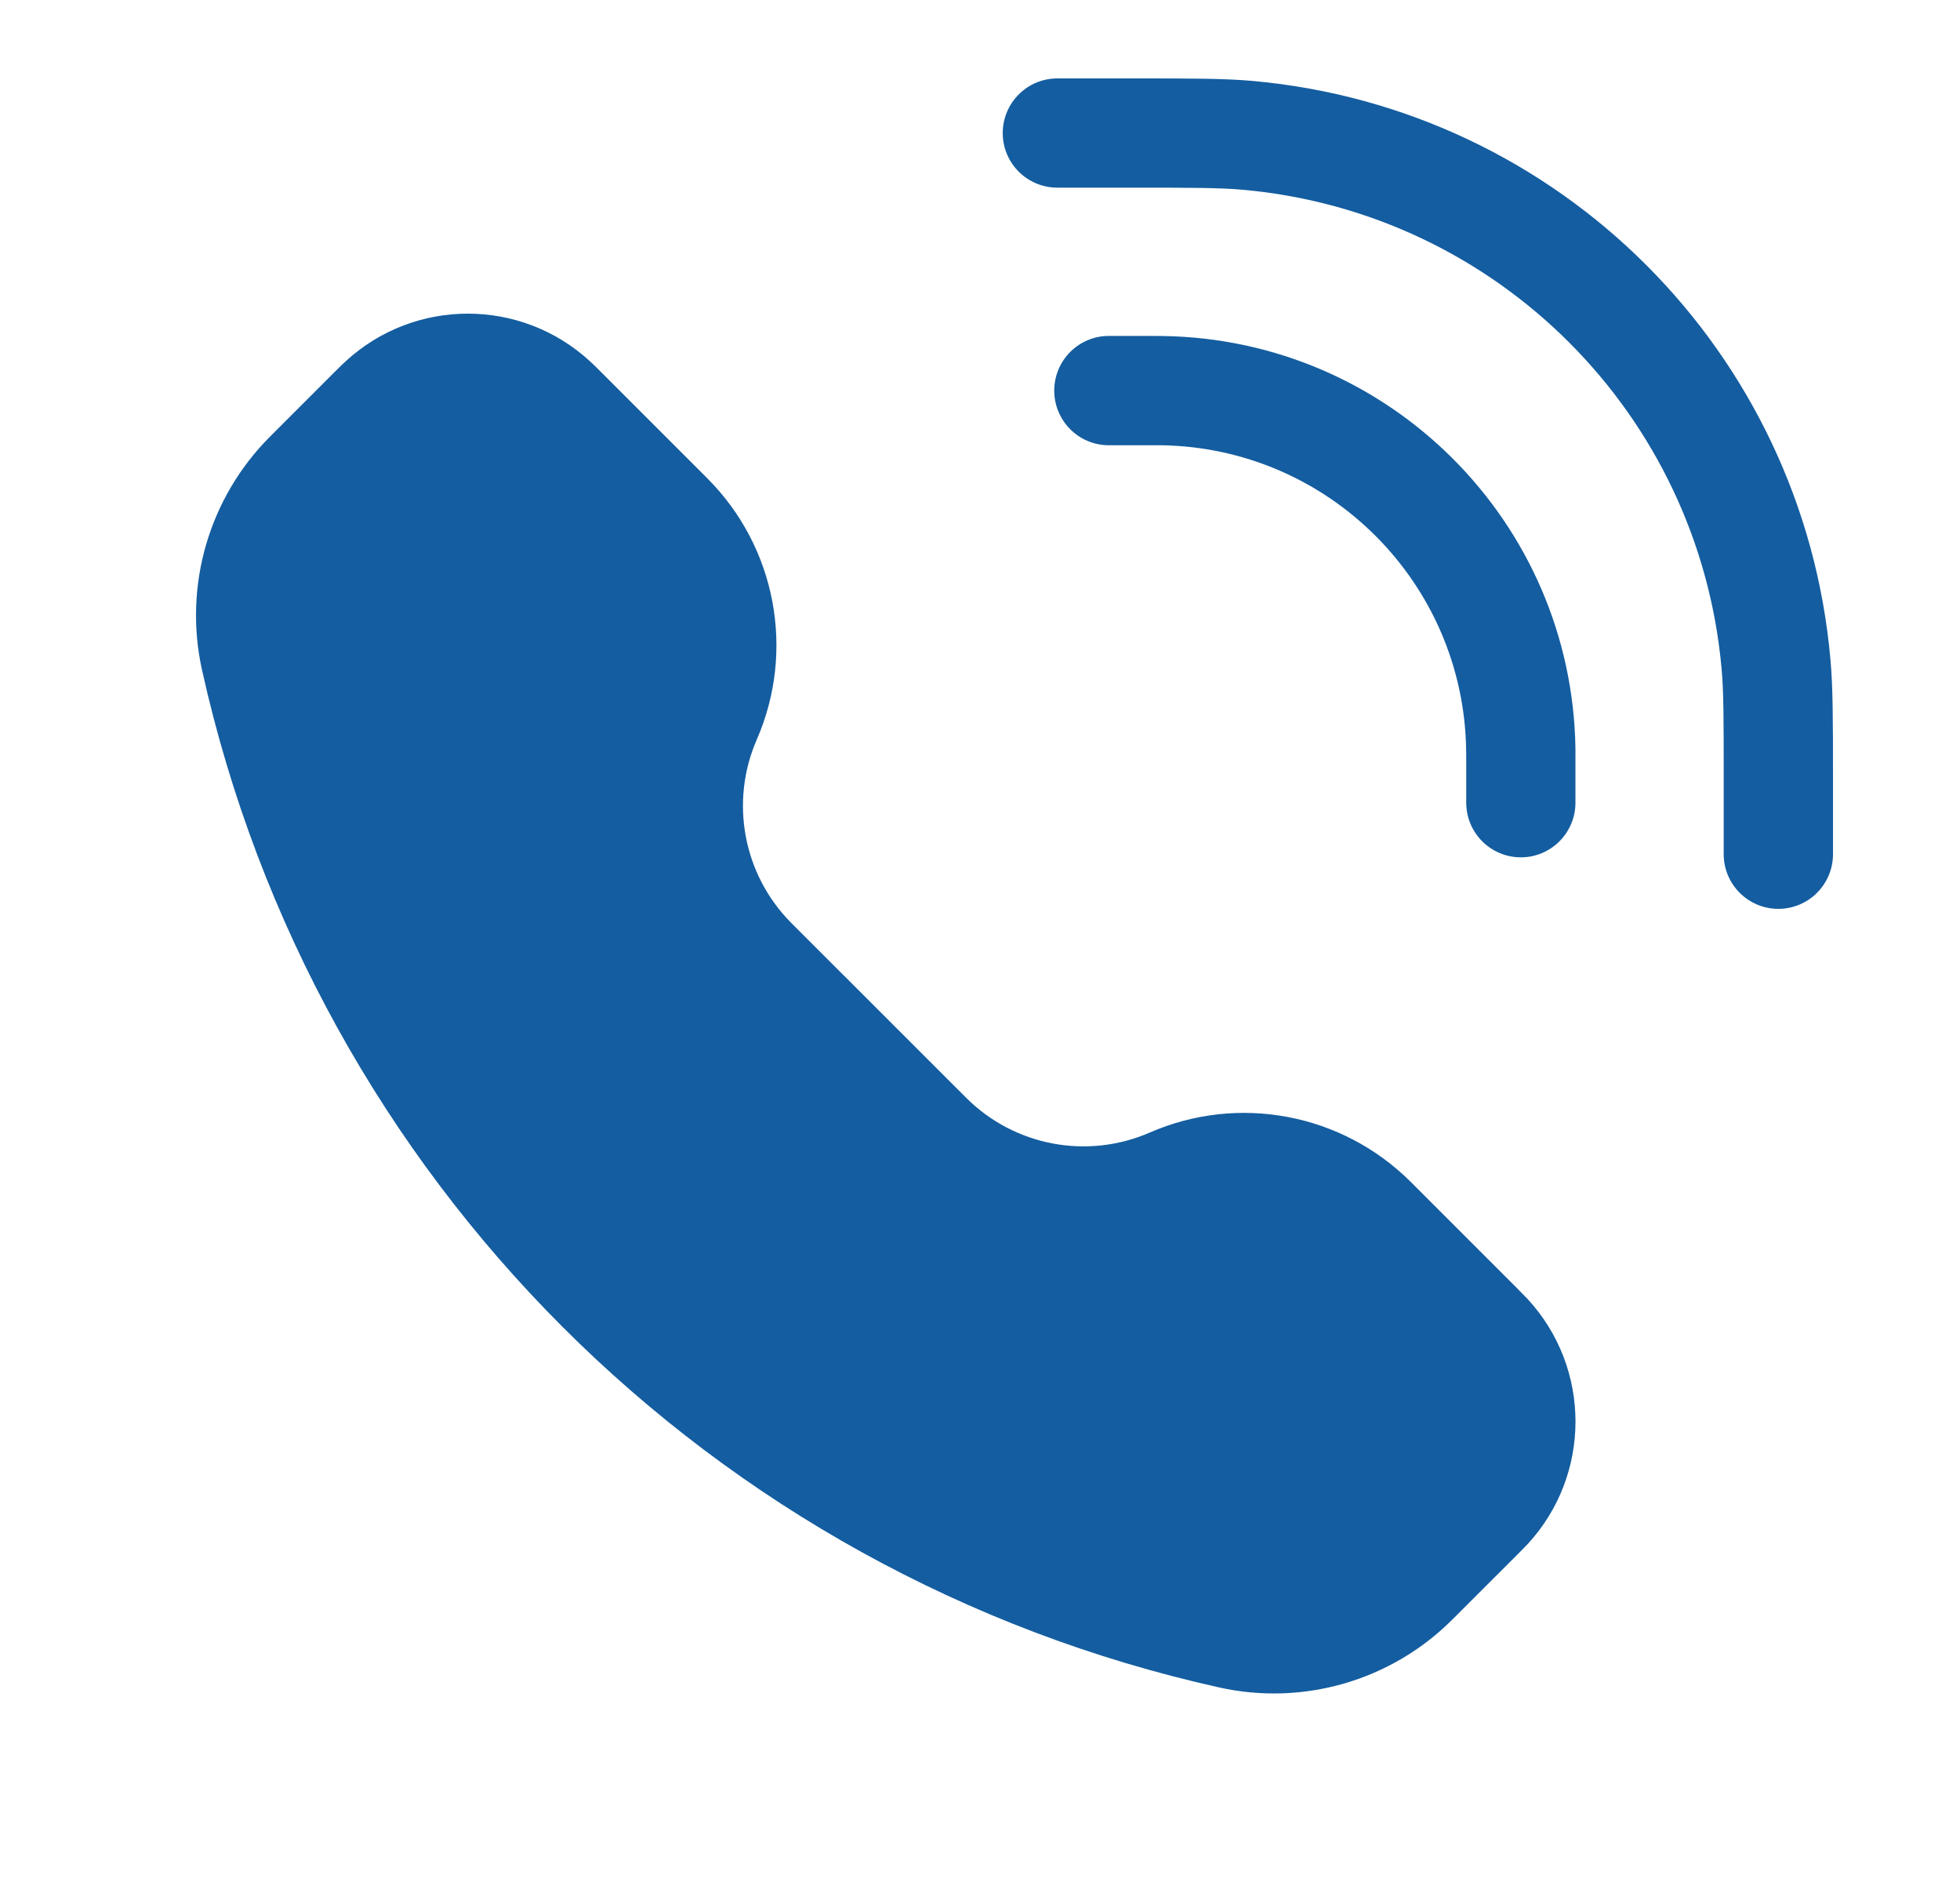 <svg width="25" height="24" viewBox="0 0 25 24" fill="none" xmlns="http://www.w3.org/2000/svg">
<path d="M14.406 2.393C15.206 2.393 15.56 2.394 15.852 2.42C19.097 2.711 21.669 5.283 21.959 8.528C21.986 8.82 21.986 9.174 21.986 9.973V10.893C21.986 11.278 22.298 11.59 22.683 11.59C23.068 11.59 23.38 11.278 23.38 10.893V9.927C23.38 9.186 23.38 8.766 23.347 8.404C22.997 4.487 19.893 1.383 15.976 1.032C15.614 1 15.194 1 14.453 1H13.487C13.102 1 12.79 1.312 12.79 1.697C12.79 2.082 13.102 2.393 13.487 2.393L14.406 2.393Z" fill="#145DA0"/>
<path d="M14.143 4.284C13.759 4.284 13.447 4.596 13.447 4.981C13.447 5.366 13.759 5.678 14.143 5.678H14.669C14.75 5.678 14.783 5.678 14.81 5.678C16.947 5.709 18.671 7.433 18.701 9.569C18.702 9.596 18.702 9.63 18.702 9.711V10.236C18.702 10.621 19.014 10.933 19.399 10.933C19.783 10.933 20.095 10.621 20.095 10.236V9.704C20.095 9.632 20.095 9.588 20.095 9.549C20.053 6.659 17.72 4.326 14.83 4.285C14.792 4.284 14.748 4.284 14.676 4.284H14.143Z" fill="#145DA0"/>
<path d="M4.408 4.608C5.289 3.797 6.645 3.797 7.526 4.608C7.562 4.64 7.6 4.679 7.657 4.735L9.022 6.1C9.897 6.975 10.147 8.297 9.653 9.431C9.305 10.228 9.481 11.158 10.096 11.773L12.323 13.999C12.938 14.614 13.867 14.79 14.665 14.443C15.799 13.948 17.12 14.199 17.995 15.073L19.36 16.438C19.417 16.495 19.455 16.534 19.488 16.569C20.298 17.451 20.298 18.806 19.488 19.688C19.455 19.723 19.417 19.762 19.36 19.819L18.526 20.652C17.748 21.431 16.625 21.758 15.551 21.519C9.074 20.079 4.016 15.021 2.577 8.545C2.338 7.47 2.665 6.348 3.443 5.569L4.277 4.735C4.334 4.679 4.372 4.64 4.408 4.608Z" fill="#145DA0"/>
</svg>
